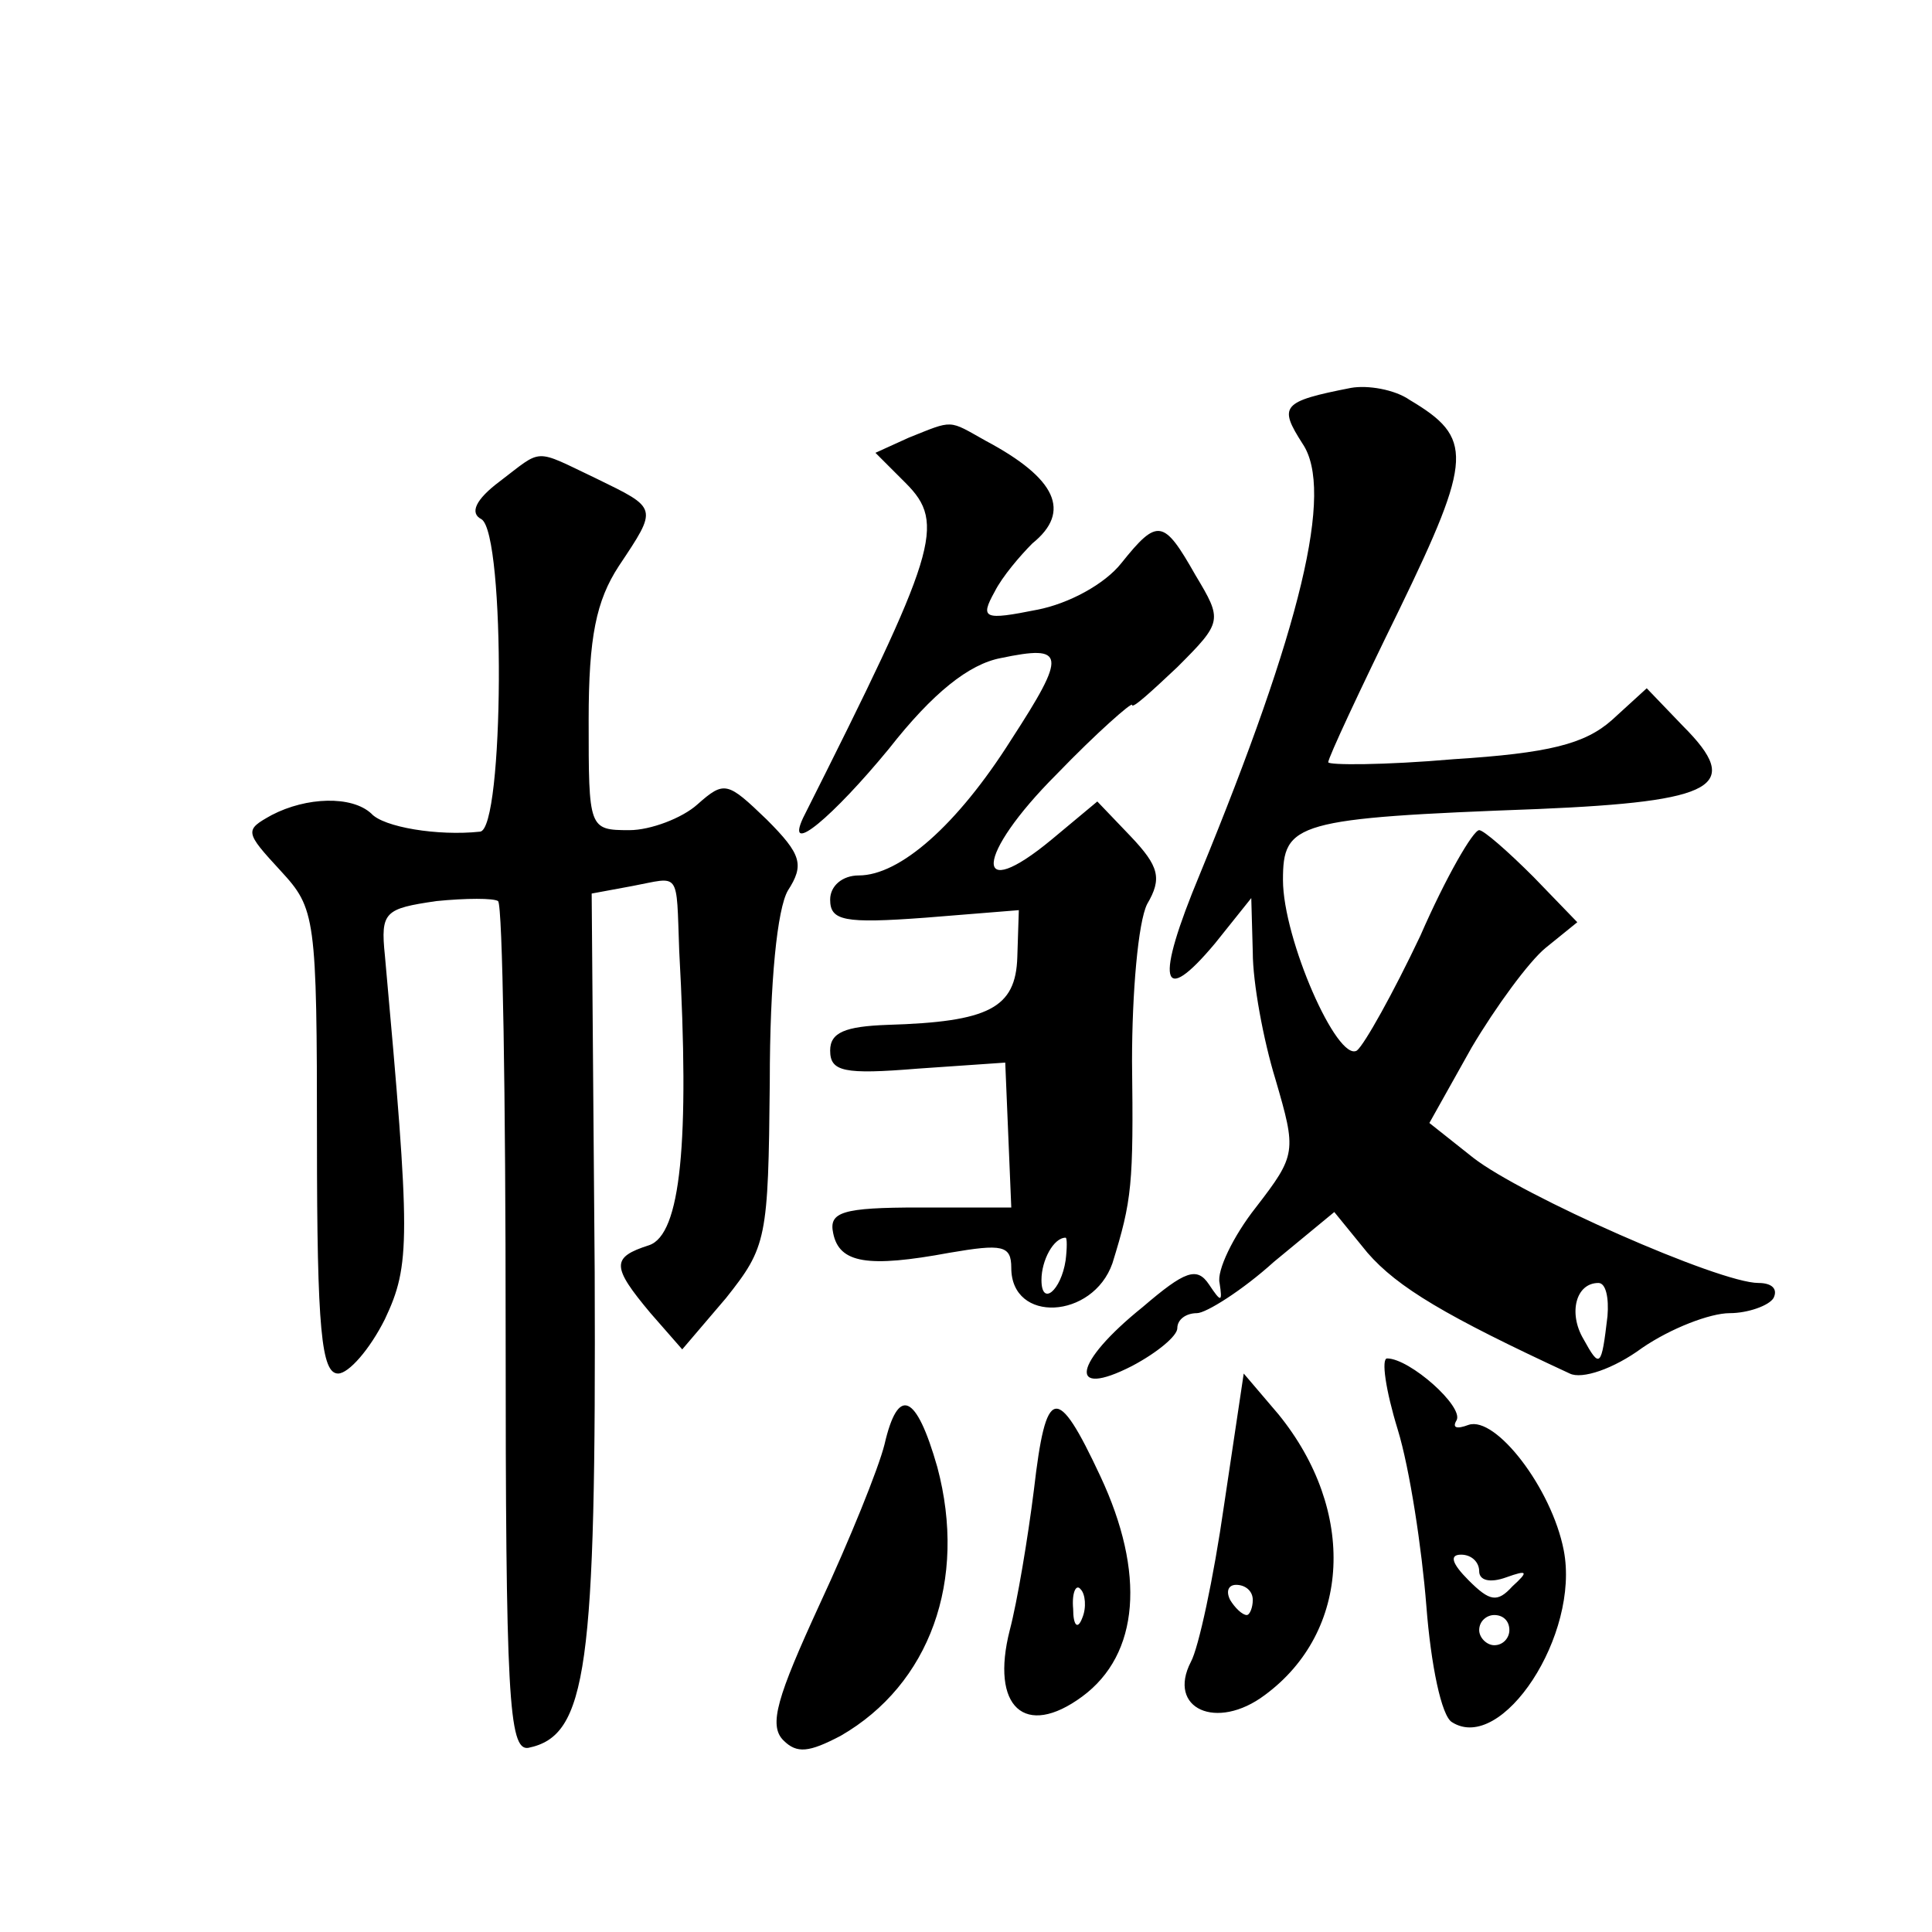<?xml version="1.0" standalone="no"?>
<!DOCTYPE svg PUBLIC "-//W3C//DTD SVG 20010904//EN"
 "http://www.w3.org/TR/2001/REC-SVG-20010904/DTD/svg10.dtd">
<svg version="1.0" xmlns="http://www.w3.org/2000/svg"
 width="128pt" height="128pt" viewBox="0 0 128 128"
 preserveAspectRatio="xMidYMid meet">
<g transform="translate(0,128) scale(0.1,-0.1)"
fill="#0" stroke="none">
<path d="M895 1023 c-46 -9 -48 -12 -32 -37 21 -31 -1 -122 -68 -285 -30 -72 -26
-89 10 -46 l24 30 1 -36 c0 -20 7 -58 15 -84 14 -48 14 -50 -13 -85 -15 -19 -26
-42 -24 -50 2 -13 1 -13 -7 -1 -8 12 -16 9 -44 -15 -46 -37 -50 -61 -7 -39 17 9
30 20 30 25 0 6 6 10 13 10 6 0 30 15 51 34 l40 33 22 -27 c20 -23 52 -42 134 -80
8 -4 29 3 48 17 19 13 45 23 58 23 12 0 26 5 29 10 3 6 -1 10 -10 10 -26 0 -157
58 -189 83 l-29 23 28 50 c16 27 38 57 49 66 l21 17 -29 30 c-17 17 -33 31 -36
31 -4 0 -22 -31 -39 -70 -18 -38 -37 -72 -42 -76 -13 -8 -49 74 -49 113 0 38 8
41 169 47 118 5 136 15 96 55 l-24 25 -23 -21 c-18 -16 -42 -22 -105 -26 -46 -4
-83 -4 -83 -2 0 3 21 48 47 101 49 101 49 114 7 139 -10 7 -28 10 -39 8z m170 -615
c-4 -34 -5 -35 -16 -15 -10 17 -5 37 10 37 5 0 7 -10 6 -22z M602 990 l-22 -10
20 -20 c27 -27 21 -45 -68 -222 -12 -26 20 1 57 46 29 37 53 56 74 60 43 9 44 3
7 -54 -36 -57 -74 -90 -101 -90 -11 0 -19 -7 -19 -16 0 -14 9 -16 63 -12 l62 5
-1 -31 c-1 -34 -19 -43 -86 -45 -28 -1 -38 -5 -38 -17 0 -14 9 -16 58 -12 l58 4
2 -48 2 -48 -61 0 c-51 0 -60 -3 -57 -17 4 -20 23 -23 77 -13 35 6 41 5 41 -10
0 -37 54 -34 67 3 13 42 14 52 13 134 0 45 4 92 10 104 10 17 8 25 -11 45 l-22
23 -30 -25 c-53 -44 -51 -11 3 43 27 28 50 48 50 46 0 -3 13 9 30 25 30 30 30 31
12 61 -21 37 -25 38 -49 8 -11 -14 -35 -27 -56 -31 -35 -7 -38 -6 -28 12 5 10 17
24 25 32 26 21 16 43 -31 68 -25 14 -21 14 -51 2z m104 -545 c-3 -20 -16 -31 -16
-13 0 13 8 28 16 28 1 0 1 -7 0 -15z M331 961 c-16 -12 -20 -21 -12 -25 16 -10
15 -206 -1 -207 -28 -3 -64 3 -72 12 -13 12 -43 11 -66 -1 -18 -10 -18 -11 6 -37
23 -25 24 -30 24 -179 0 -125 3 -154 14 -154 7 0 21 16 31 36 17 36 17 53 0 241
-3 29 0 31 34 36 20 2 38 2 41 0 3 -3 5 -130 5 -284 0 -242 2 -279 15 -277 39 8
45 52 44 315 l-2 251 27 5 c32 6 29 11 31 -43 7 -127 1 -188 -20 -195 -25 -8 -25
-14 1 -45 l21 -24 29 34 c27 34 28 39 29 143 0 67 5 115 12 127 11 17 9 24 -14
47 -26 25 -28 26 -46 10 -10 -9 -31 -17 -45 -17 -27 0 -27 1 -27 73 0 55 5 79 20
102 26 39 26 38 -15 58 -42 20 -35 20 -64 -2z M926 333 c8 -26 16 -79 19 -117 3
-39 10 -73 17 -77 33 -21 85 58 74 114 -8 41 -45 89 -63 83 -8 -3 -11 -2 -8 3 5
9 -31 41 -46 41 -4 0 -1 -21 7 -47z m54 -94 c0 -6 7 -8 18 -4 14 5 15 4 4 -6 -10
-11 -15 -10 -29 4 -11 11 -13 17 -5 17 7 0 12 -5 12 -11z m20 -39 c0 -5 -4 -10
-10 -10 -5 0 -10 5 -10 10 0 6 5 10 10 10 6 0 10 -4 10 -10z M811 283 c-7 -49 -17
-95 -22 -104 -16 -31 17 -46 49 -22 57 42 61 122 9 186 l-23 27 -13 -87z m19 -63
c0 -5 -2 -10 -4 -10 -3 0 -8 5 -11 10 -3 6 -1 10 4 10 6 0 11 -4 11 -10z M586 323
c-4 -16 -23 -63 -43 -106 -28 -61 -34 -80 -24 -90 9 -9 17 -8 38 3 59 34 84 103
64 178 -14 49 -26 54 -35 15z M685 293 c-4 -32 -11 -74 -16 -93 -13 -51 10 -72
48 -44 38 28 42 82 12 146 -29 62 -36 60 -44 -9z m32 -85 c-3 -8 -6 -5 -6 6 -1
11 2 17 5 13 3 -3 4 -12 1 -19z"/>
</g>
</svg>
